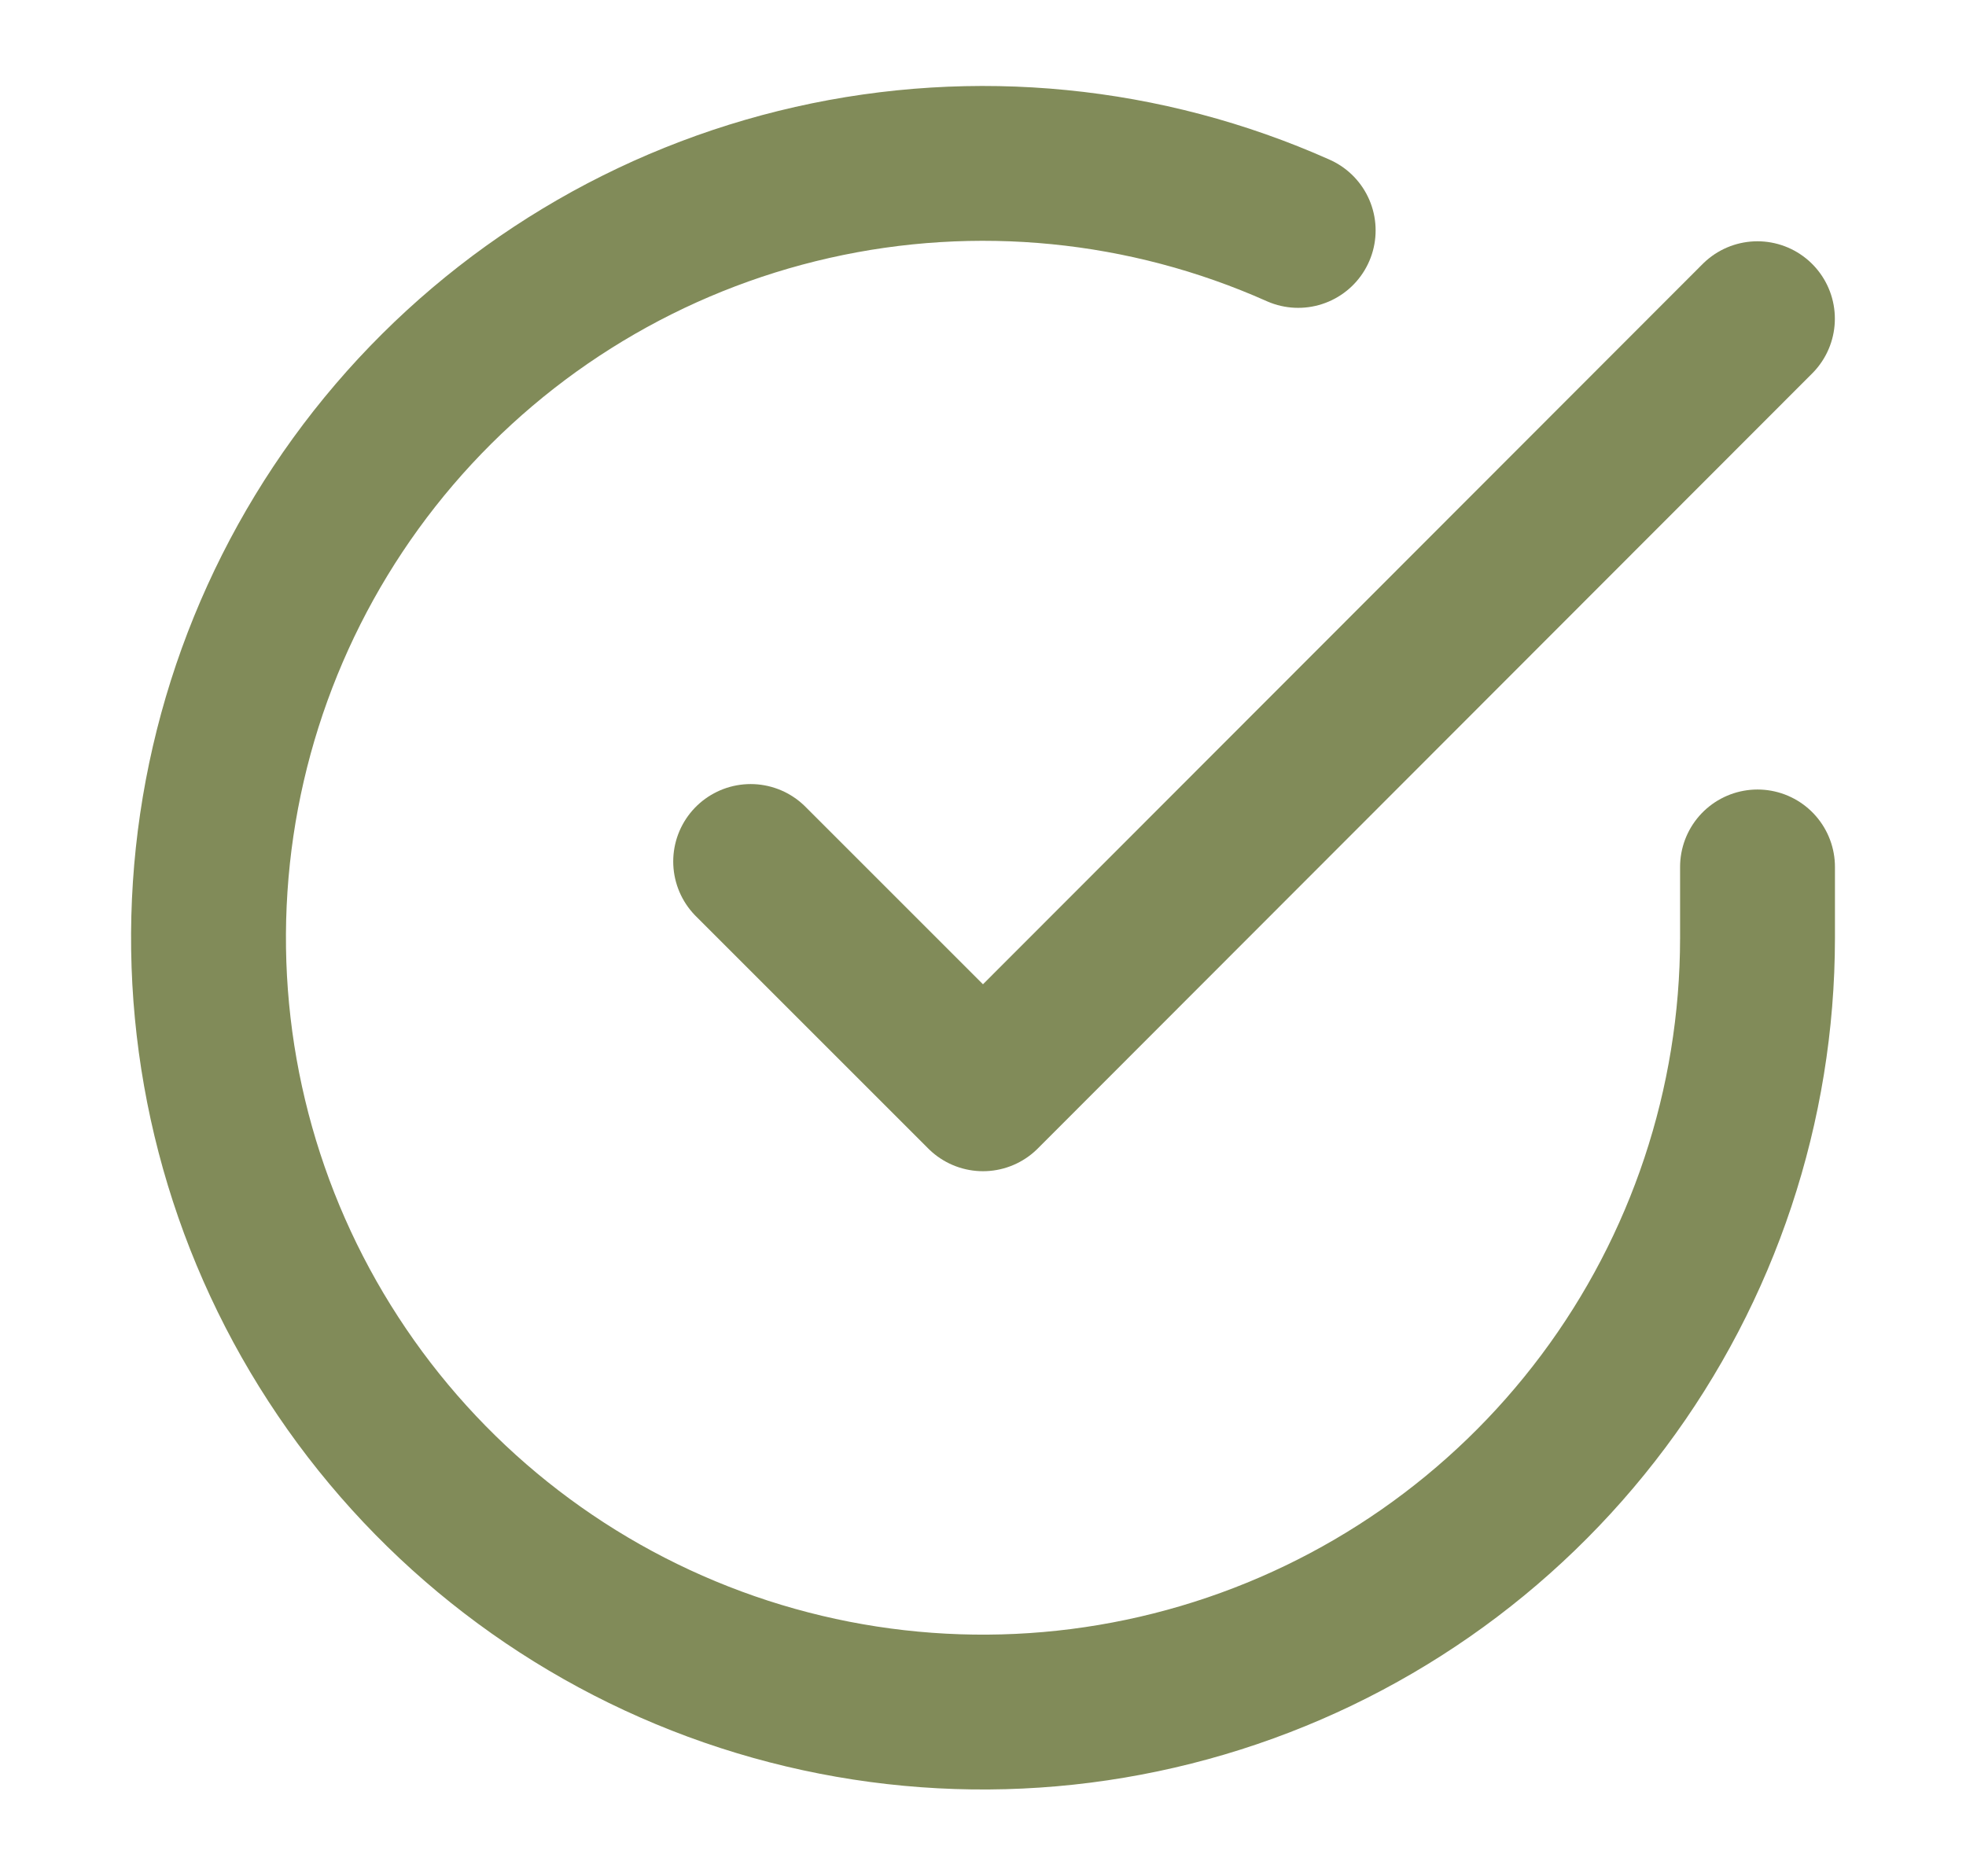 <svg width="22" height="21" viewBox="0 0 22 21" fill="none" xmlns="http://www.w3.org/2000/svg">
<g clip-path="url(#clip0_6568_3769)">
<path d="M19.667 9.703V10.5C19.666 12.369 19.061 14.188 17.942 15.684C16.823 17.181 15.25 18.276 13.457 18.806C11.665 19.336 9.75 19.273 7.997 18.625C6.244 17.977 4.747 16.78 3.73 15.212C2.712 13.645 2.229 11.79 2.352 9.925C2.475 8.06 3.198 6.285 4.412 4.864C5.626 3.444 7.267 2.454 9.09 2.042C10.913 1.63 12.82 1.818 14.527 2.579" stroke="#818B59" stroke-width="1.733" stroke-linecap="round" stroke-linejoin="round"/>
<path d="M19.666 3.567L11 12.242L8.4 9.642" stroke="#818B59" stroke-width="1.733" stroke-linecap="round" stroke-linejoin="round"/>
</g>
<defs>
<clipPath id="clip0_6568_3769">
<rect width="20.8" height="20.8" fill="white" transform="translate(0.6 0.1)"/>
</clipPath>
</defs>
</svg>

